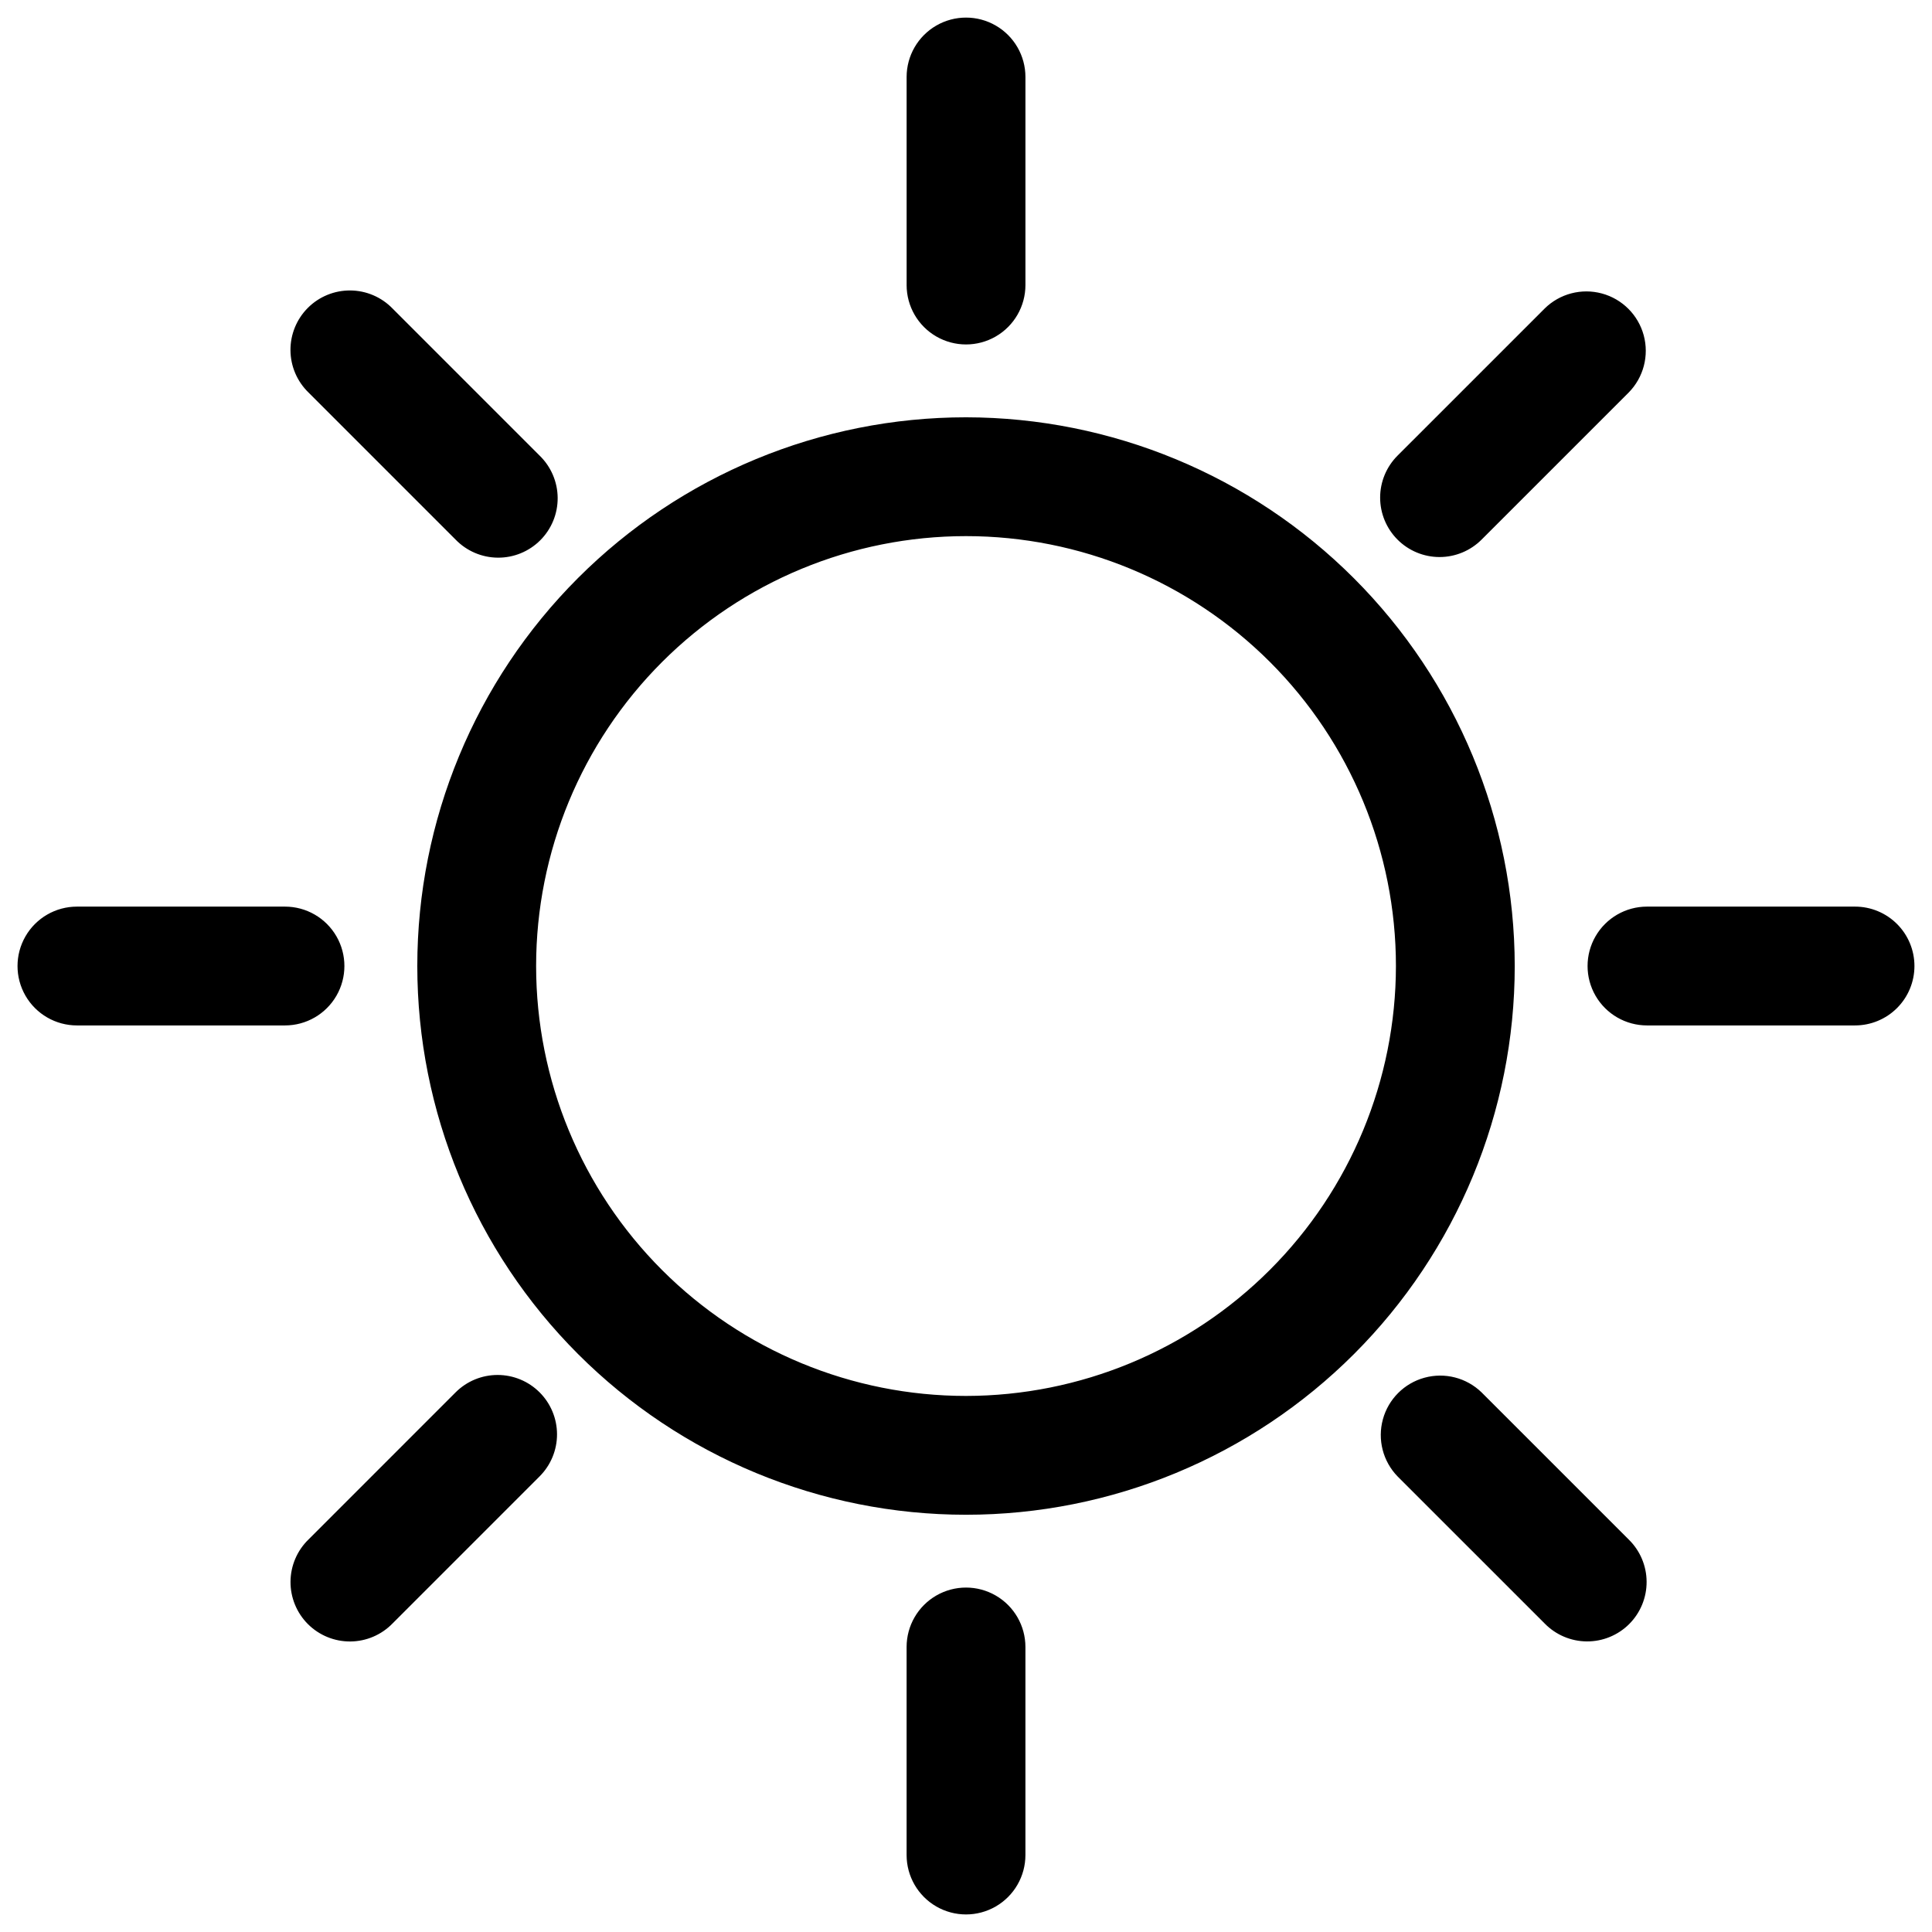 <?xml version="1.0" encoding="UTF-8"?>
<!-- Uploaded to: SVG Repo, www.svgrepo.com, Generator: SVG Repo Mixer Tools -->
<svg width="800px" height="800px" version="1.1" viewBox="144 144 512 512" xmlns="http://www.w3.org/2000/svg">
 <defs>
  <clipPath id="a">
   <path d="m148.09 148.09h503.81v503.81h-503.81z"/>
  </clipPath>
 </defs>
 <g clip-path="url(#a)">
  <path d="m400.01 254.59c-38.57 0-75.555 15.32-102.83 42.59-27.27 27.27-42.59 64.258-42.59 102.82 0 38.57 15.32 75.559 42.59 102.83 27.27 27.27 64.258 42.59 102.82 42.594 38.57 0 75.555-15.324 102.83-42.594 27.27-27.27 42.59-64.258 42.59-102.82-0.043-38.555-15.379-75.516-42.637-102.78-27.262-27.262-64.227-42.598-102.78-42.641zm0 259.35v-0.004c-30.219 0-59.195-12-80.562-33.367-21.367-21.367-33.367-50.344-33.371-80.562 0-30.215 12.004-59.191 33.371-80.559 21.367-21.367 50.344-33.371 80.559-33.371 30.219 0.004 59.195 12.004 80.562 33.371 21.367 21.367 33.367 50.344 33.367 80.562-0.031 30.203-12.047 59.164-33.406 80.52-21.355 21.359-50.316 33.375-80.52 33.406zm-15.742-294.4-0.004-55.137c0-5.625 3-10.82 7.871-13.633 4.871-2.812 10.875-2.812 15.746 0s7.871 8.008 7.871 13.633v55.137c0 5.625-3 10.82-7.871 13.633s-10.875 2.812-15.746 0c-4.871-2.812-7.871-8.008-7.871-13.633zm-164.74 196.21h-55.137c-5.625 0-10.824-3-13.637-7.871s-2.812-10.875 0-15.746 8.012-7.871 13.637-7.871h55.137c5.625 0 10.82 3 13.633 7.871s2.812 10.875 0 15.746-8.008 7.871-13.633 7.871zm431.82-15.742c0 4.176-1.66 8.18-4.613 11.133-2.953 2.949-6.957 4.609-11.133 4.609h-55.133c-5.625 0-10.824-3-13.637-7.871s-2.812-10.875 0-15.746 8.012-7.871 13.637-7.871h55.137c4.176 0 8.18 1.66 11.133 4.613 2.953 2.953 4.609 6.957 4.609 11.133zm-235.6 180.46v55.137-0.004c0 5.625-3 10.824-7.871 13.637s-10.875 2.812-15.746 0c-4.871-2.812-7.871-8.012-7.871-13.637v-55.133c0-5.625 3-10.824 7.871-13.637 4.871-2.812 10.875-2.812 15.746 0s7.871 8.012 7.871 13.637zm98.617-293.46c-2.953-2.953-4.613-6.957-4.613-11.133s1.66-8.18 4.613-11.129l38.992-38.988h-0.004c3.988-3.93 9.762-5.445 15.164-3.984 5.402 1.461 9.621 5.68 11.086 11.082 1.461 5.402-0.055 11.176-3.981 15.164l-38.992 38.988c-2.953 2.953-6.957 4.613-11.133 4.613s-8.18-1.66-11.133-4.613zm-227.36 225.98c2.953 2.953 4.613 6.957 4.613 11.133s-1.66 8.18-4.613 11.133l-38.984 38.988c-2.938 3.019-6.965 4.738-11.176 4.766-4.215 0.031-8.266-1.633-11.246-4.609-2.977-2.981-4.637-7.031-4.609-11.246 0.031-4.211 1.746-8.238 4.769-11.176l38.984-38.988c2.949-2.953 6.953-4.609 11.129-4.609s8.18 1.656 11.133 4.609zm-61.246-264.97c-3.027-2.934-4.746-6.961-4.781-11.18-0.031-4.215 1.629-8.27 4.613-11.254 2.981-2.981 7.035-4.641 11.25-4.609 4.219 0.031 8.246 1.754 11.184 4.781l38.984 38.988c3.023 2.938 4.746 6.965 4.781 11.18 0.031 4.219-1.629 8.273-4.613 11.254-2.981 2.981-7.035 4.644-11.25 4.609-4.219-0.031-8.246-1.754-11.184-4.781zm349.86 303.96c3.012 2.938 4.727 6.965 4.75 11.172 0.027 4.211-1.633 8.258-4.609 11.234-2.977 2.977-7.023 4.637-11.234 4.609-4.207-0.027-8.234-1.738-11.172-4.75l-38.992-38.988c-3.875-3.996-5.352-9.746-3.883-15.117 1.465-5.367 5.664-9.566 11.035-11.031 5.367-1.469 11.117 0.008 15.113 3.883z"/>
 </g>
</svg>